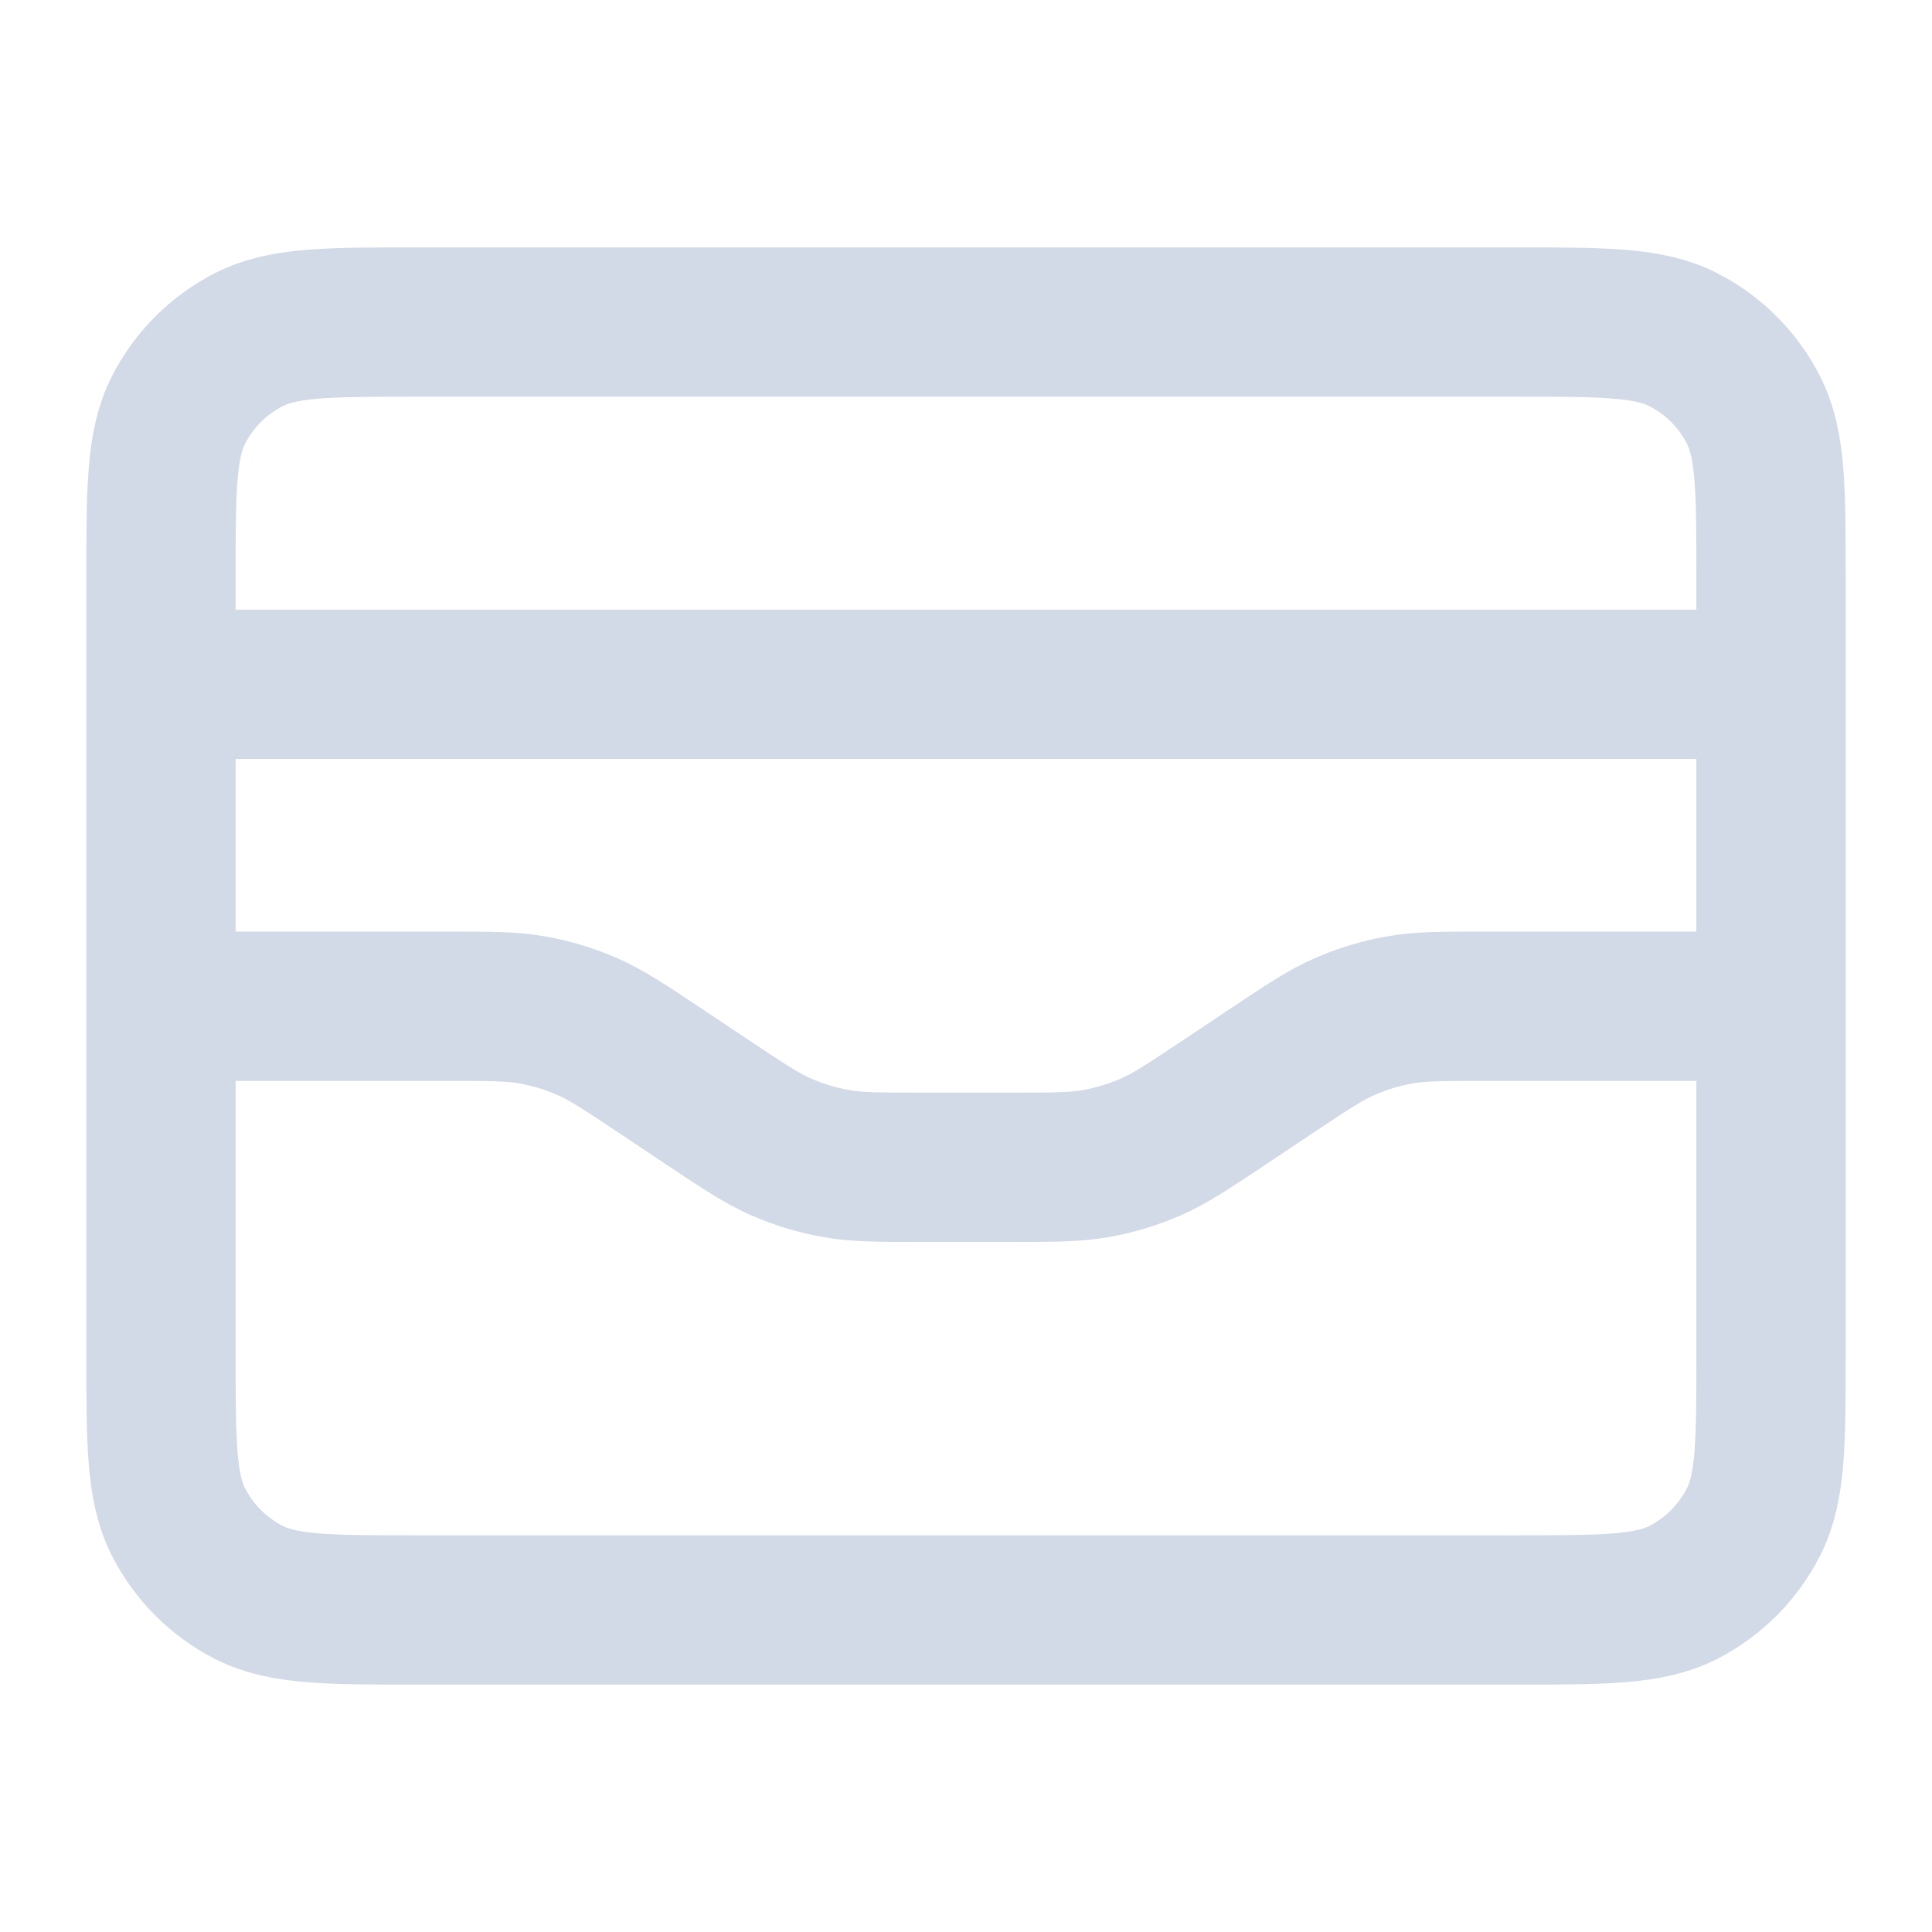 <?xml version="1.0" encoding="UTF-8"?>
<svg xmlns="http://www.w3.org/2000/svg" width="22" height="22" viewBox="0 0 22 22" fill="none">
  <path d="M20.167 7.792H1.833M1.833 11.458H5.085C5.58 11.458 5.827 11.458 6.067 11.501C6.279 11.539 6.487 11.602 6.684 11.688C6.907 11.785 7.113 11.923 7.525 12.197L8.058 12.553C8.47 12.827 8.676 12.965 8.899 13.062C9.097 13.148 9.304 13.211 9.517 13.249C9.756 13.292 10.004 13.292 10.499 13.292H11.501C11.996 13.292 12.244 13.292 12.483 13.249C12.696 13.211 12.903 13.148 13.101 13.062C13.324 12.965 13.53 12.827 13.942 12.553L14.475 12.197C14.887 11.923 15.093 11.785 15.316 11.688C15.514 11.602 15.721 11.539 15.934 11.501C16.173 11.458 16.421 11.458 16.916 11.458H20.167M1.833 6.6L1.833 15.4C1.833 16.427 1.833 16.94 2.033 17.332C2.209 17.677 2.49 17.958 2.835 18.134C3.227 18.333 3.74 18.333 4.767 18.333L17.233 18.333C18.26 18.333 18.774 18.333 19.166 18.134C19.511 17.958 19.791 17.677 19.967 17.332C20.167 16.94 20.167 16.427 20.167 15.4V6.6C20.167 5.573 20.167 5.06 19.967 4.668C19.791 4.323 19.511 4.042 19.166 3.867C18.774 3.667 18.26 3.667 17.233 3.667L4.767 3.667C3.74 3.667 3.227 3.667 2.835 3.867C2.49 4.042 2.209 4.323 2.033 4.668C1.833 5.06 1.833 5.573 1.833 6.6Z" stroke="#D2D9E7" stroke-width="1.7" stroke-linecap="round" stroke-linejoin="round"></path>
</svg>
